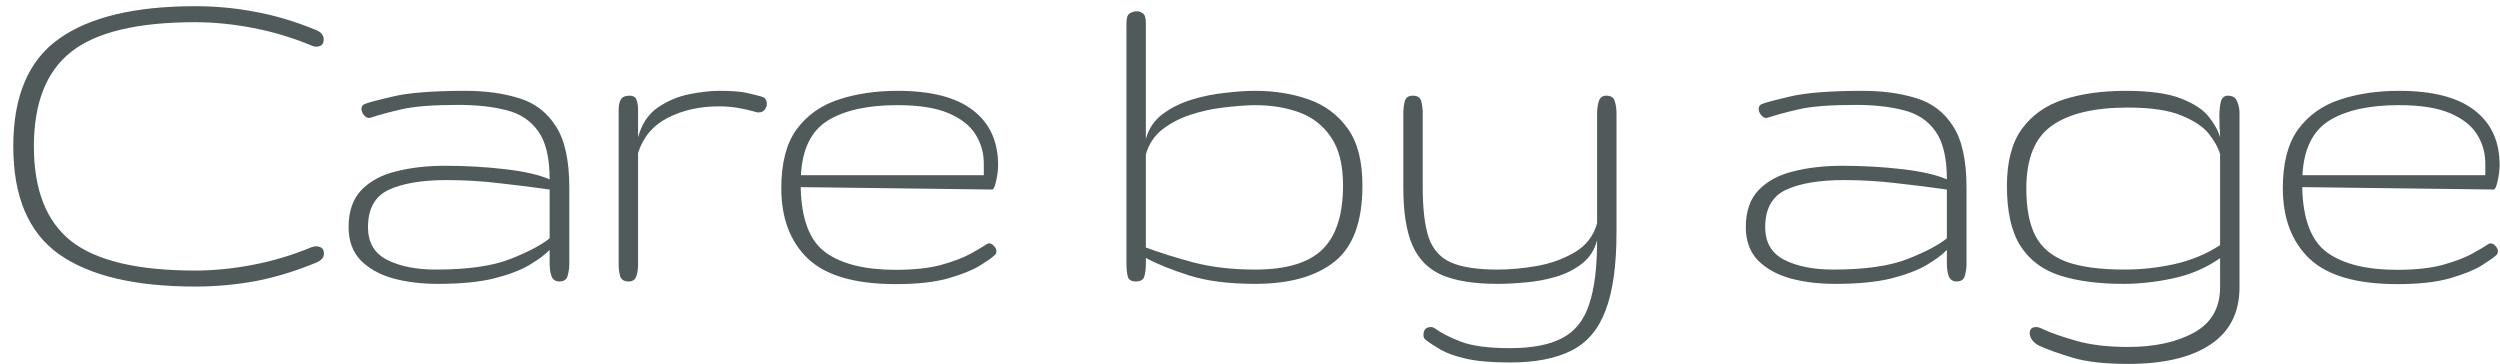 <?xml version="1.0" encoding="UTF-8"?> <svg xmlns="http://www.w3.org/2000/svg" width="151" height="22" viewBox="0 0 151 22" fill="none"><path d="M11.788 17.308C8.155 17.308 5.416 16.658 3.57 15.359C1.725 14.051 0.802 11.878 0.802 8.841C0.802 5.804 1.725 3.636 3.57 2.337C5.416 1.028 8.155 0.374 11.788 0.374C13.048 0.374 14.278 0.491 15.479 0.726C16.681 0.95 17.892 1.316 19.112 1.824C19.405 1.951 19.552 2.137 19.552 2.381C19.552 2.674 19.395 2.82 19.083 2.82C19.015 2.82 18.922 2.796 18.805 2.747C17.682 2.278 16.515 1.927 15.304 1.692C14.093 1.458 12.921 1.341 11.788 1.341C8.312 1.341 5.816 1.937 4.303 3.128C2.799 4.31 2.047 6.214 2.047 8.841C2.047 11.468 2.799 13.377 4.303 14.568C5.816 15.75 8.312 16.341 11.788 16.341C12.921 16.341 14.093 16.224 15.304 15.989C16.515 15.755 17.682 15.403 18.805 14.935C18.922 14.896 19.01 14.876 19.068 14.876C19.4 14.876 19.566 15.023 19.566 15.315C19.566 15.55 19.415 15.73 19.112 15.857C17.892 16.365 16.681 16.736 15.479 16.971C14.278 17.195 13.048 17.308 11.788 17.308ZM26.445 17.146C25.449 17.146 24.541 17.034 23.721 16.81C22.91 16.575 22.261 16.209 21.773 15.711C21.294 15.203 21.055 14.539 21.055 13.719C21.055 12.762 21.314 12.015 21.831 11.477C22.349 10.94 23.047 10.565 23.926 10.35C24.805 10.125 25.791 10.013 26.885 10.013C28.135 10.013 29.341 10.081 30.503 10.218C31.675 10.354 32.573 10.56 33.198 10.833C33.198 9.534 32.969 8.567 32.51 7.933C32.06 7.288 31.421 6.863 30.591 6.658C29.77 6.443 28.804 6.336 27.69 6.336C26.167 6.336 25.024 6.424 24.263 6.6C23.501 6.775 22.886 6.941 22.417 7.098C22.358 7.117 22.319 7.127 22.3 7.127C22.183 7.127 22.075 7.068 21.977 6.951C21.88 6.824 21.831 6.697 21.831 6.57C21.831 6.443 21.89 6.351 22.007 6.292C22.173 6.214 22.734 6.062 23.691 5.838C24.648 5.604 26.123 5.486 28.115 5.486C29.316 5.486 30.391 5.633 31.338 5.926C32.285 6.209 33.027 6.771 33.565 7.61C34.111 8.44 34.385 9.676 34.385 11.316V15.975C34.385 16.199 34.351 16.429 34.282 16.663C34.224 16.888 34.058 17 33.784 17C33.56 17 33.403 16.898 33.315 16.692C33.237 16.487 33.198 16.229 33.198 15.916V15.096C32.915 15.389 32.5 15.696 31.953 16.019C31.416 16.331 30.703 16.6 29.814 16.824C28.926 17.039 27.803 17.146 26.445 17.146ZM26.328 16.282C28.252 16.282 29.756 16.067 30.84 15.638C31.924 15.208 32.71 14.793 33.198 14.393V11.448C32.251 11.312 31.24 11.185 30.166 11.067C29.102 10.94 28.047 10.877 27.002 10.877C25.498 10.877 24.326 11.072 23.486 11.463C22.646 11.854 22.227 12.605 22.227 13.719C22.227 14.646 22.612 15.306 23.384 15.696C24.155 16.087 25.137 16.282 26.328 16.282ZM37.968 17C37.694 17 37.523 16.893 37.455 16.678C37.397 16.463 37.367 16.229 37.367 15.975V6.6C37.367 6.375 37.406 6.185 37.484 6.028C37.572 5.862 37.753 5.779 38.026 5.779C38.241 5.779 38.378 5.857 38.437 6.014C38.505 6.17 38.539 6.365 38.539 6.6V8.299C38.754 7.498 39.149 6.897 39.726 6.497C40.312 6.097 40.946 5.828 41.63 5.691C42.313 5.555 42.909 5.486 43.417 5.486C44.169 5.486 44.721 5.525 45.072 5.604C45.424 5.682 45.736 5.76 46.01 5.838C46.215 5.896 46.317 6.043 46.317 6.277C46.317 6.404 46.273 6.521 46.185 6.629C46.107 6.736 45.985 6.79 45.819 6.79C45.78 6.79 45.751 6.79 45.731 6.79C45.722 6.78 45.692 6.771 45.644 6.761C45.263 6.653 44.897 6.57 44.545 6.512C44.193 6.453 43.817 6.424 43.417 6.424C42.265 6.424 41.239 6.653 40.341 7.112C39.452 7.562 38.852 8.27 38.539 9.236V15.975C38.539 16.229 38.505 16.463 38.437 16.678C38.368 16.893 38.212 17 37.968 17ZM54.105 17.161C51.663 17.161 49.9 16.653 48.816 15.638C47.732 14.612 47.19 13.187 47.19 11.36C47.19 9.847 47.498 8.665 48.113 7.815C48.738 6.966 49.583 6.365 50.648 6.014C51.712 5.662 52.898 5.486 54.207 5.486C56.238 5.486 57.757 5.877 58.763 6.658C59.778 7.43 60.286 8.538 60.286 9.983C60.286 10.247 60.247 10.56 60.169 10.921C60.091 11.273 60.013 11.448 59.935 11.448L48.362 11.302C48.401 13.226 48.899 14.539 49.856 15.242C50.823 15.945 52.234 16.297 54.09 16.297C55.184 16.297 56.097 16.199 56.829 16.004C57.571 15.799 58.167 15.574 58.616 15.33C59.075 15.076 59.412 14.876 59.627 14.729C59.656 14.71 59.695 14.7 59.744 14.7C59.852 14.7 59.949 14.754 60.037 14.861C60.135 14.959 60.184 15.066 60.184 15.184C60.184 15.291 60.135 15.379 60.037 15.447C59.93 15.555 59.651 15.75 59.202 16.033C58.763 16.307 58.123 16.565 57.283 16.81C56.453 17.044 55.394 17.161 54.105 17.161ZM48.377 10.584H59.422V9.896C59.422 9.241 59.256 8.65 58.924 8.123C58.592 7.586 58.045 7.156 57.283 6.834C56.522 6.512 55.496 6.351 54.207 6.351C52.4 6.351 50.994 6.663 49.988 7.288C48.992 7.913 48.455 9.012 48.377 10.584ZM75.802 17.146C74.22 17.146 72.892 16.976 71.817 16.634C70.743 16.292 69.874 15.94 69.21 15.579V15.931C69.21 16.214 69.181 16.463 69.122 16.678C69.064 16.893 68.893 17 68.609 17C68.326 17 68.16 16.893 68.111 16.678C68.062 16.463 68.038 16.214 68.038 15.931V1.399C68.038 1.087 68.102 0.892 68.228 0.813C68.365 0.726 68.507 0.682 68.653 0.682C68.8 0.682 68.927 0.726 69.034 0.813C69.151 0.892 69.21 1.087 69.21 1.399V8.401C69.376 7.776 69.713 7.273 70.221 6.893C70.728 6.512 71.319 6.219 71.993 6.014C72.667 5.809 73.346 5.672 74.029 5.604C74.713 5.525 75.304 5.486 75.802 5.486C76.974 5.486 78.048 5.657 79.024 5.999C80.011 6.341 80.802 6.927 81.397 7.757C81.993 8.577 82.291 9.725 82.291 11.199C82.291 13.387 81.725 14.925 80.592 15.813C79.469 16.702 77.872 17.146 75.802 17.146ZM75.802 16.282C77.677 16.282 79.029 15.882 79.859 15.081C80.699 14.271 81.119 12.977 81.119 11.199C81.119 9.969 80.88 9.002 80.401 8.299C79.923 7.586 79.283 7.083 78.482 6.79C77.682 6.497 76.788 6.351 75.802 6.351C75.216 6.36 74.576 6.409 73.883 6.497C73.199 6.575 72.535 6.722 71.891 6.937C71.246 7.151 70.68 7.449 70.191 7.83C69.713 8.211 69.386 8.709 69.21 9.324V14.949C70.05 15.262 71.017 15.565 72.11 15.857C73.214 16.141 74.444 16.282 75.802 16.282ZM91.206 21.893C90.112 21.893 89.238 21.819 88.584 21.673C87.93 21.526 87.412 21.346 87.031 21.131C86.66 20.916 86.348 20.711 86.094 20.516C86.016 20.447 85.977 20.355 85.977 20.237C85.977 19.915 86.128 19.754 86.431 19.754C86.509 19.754 86.592 19.783 86.68 19.842C87.051 20.115 87.568 20.379 88.232 20.633C88.906 20.896 89.897 21.028 91.206 21.028C92.554 21.028 93.608 20.823 94.37 20.413C95.132 20.013 95.669 19.339 95.981 18.392C96.304 17.444 96.465 16.15 96.465 14.51C96.309 15.105 96.001 15.579 95.542 15.931C95.093 16.282 94.565 16.546 93.96 16.722C93.364 16.898 92.754 17.01 92.129 17.059C91.514 17.117 90.957 17.146 90.459 17.146C89.062 17.146 87.944 16.971 87.105 16.619C86.274 16.258 85.674 15.652 85.303 14.803C84.941 13.953 84.761 12.796 84.761 11.331V6.834C84.761 6.58 84.79 6.341 84.849 6.116C84.907 5.892 85.068 5.779 85.332 5.779C85.615 5.779 85.786 5.892 85.845 6.116C85.903 6.341 85.933 6.58 85.933 6.834V11.331C85.933 12.601 86.05 13.597 86.284 14.319C86.528 15.042 86.973 15.55 87.617 15.843C88.272 16.136 89.219 16.282 90.459 16.282C91.211 16.282 92.007 16.209 92.847 16.062C93.696 15.906 94.458 15.628 95.132 15.227C95.806 14.827 96.25 14.246 96.465 13.484V6.834C96.465 6.58 96.499 6.341 96.567 6.116C96.636 5.892 96.787 5.779 97.022 5.779C97.305 5.779 97.476 5.892 97.534 6.116C97.603 6.341 97.637 6.58 97.637 6.834V14.026C97.637 16.028 97.417 17.601 96.978 18.743C96.548 19.895 95.859 20.706 94.912 21.175C93.975 21.653 92.739 21.893 91.206 21.893ZM110.838 17.146C109.842 17.146 108.934 17.034 108.113 16.81C107.303 16.575 106.653 16.209 106.165 15.711C105.687 15.203 105.447 14.539 105.447 13.719C105.447 12.762 105.706 12.015 106.224 11.477C106.741 10.94 107.439 10.565 108.318 10.35C109.197 10.125 110.184 10.013 111.277 10.013C112.527 10.013 113.733 10.081 114.896 10.218C116.067 10.354 116.966 10.56 117.591 10.833C117.591 9.534 117.361 8.567 116.902 7.933C116.453 7.288 115.813 6.863 114.983 6.658C114.163 6.443 113.196 6.336 112.083 6.336C110.56 6.336 109.417 6.424 108.655 6.6C107.894 6.775 107.278 6.941 106.81 7.098C106.751 7.117 106.712 7.127 106.692 7.127C106.575 7.127 106.468 7.068 106.37 6.951C106.272 6.824 106.224 6.697 106.224 6.57C106.224 6.443 106.282 6.351 106.399 6.292C106.565 6.214 107.127 6.062 108.084 5.838C109.041 5.604 110.516 5.486 112.508 5.486C113.709 5.486 114.783 5.633 115.73 5.926C116.678 6.209 117.42 6.771 117.957 7.61C118.504 8.44 118.777 9.676 118.777 11.316V15.975C118.777 16.199 118.743 16.429 118.675 16.663C118.616 16.888 118.45 17 118.177 17C117.952 17 117.796 16.898 117.708 16.692C117.63 16.487 117.591 16.229 117.591 15.916V15.096C117.308 15.389 116.893 15.696 116.346 16.019C115.809 16.331 115.096 16.6 114.207 16.824C113.318 17.039 112.195 17.146 110.838 17.146ZM110.721 16.282C112.645 16.282 114.148 16.067 115.232 15.638C116.316 15.208 117.103 14.793 117.591 14.393V11.448C116.644 11.312 115.633 11.185 114.559 11.067C113.494 10.94 112.439 10.877 111.395 10.877C109.891 10.877 108.719 11.072 107.879 11.463C107.039 11.854 106.619 12.605 106.619 13.719C106.619 14.646 107.005 15.306 107.776 15.696C108.548 16.087 109.529 16.282 110.721 16.282ZM128.542 21.98C127.126 21.98 126.003 21.854 125.173 21.6C124.353 21.355 123.684 21.116 123.166 20.882C122.971 20.784 122.824 20.662 122.727 20.516C122.639 20.379 122.595 20.252 122.595 20.135C122.595 19.881 122.722 19.754 122.976 19.754C123.093 19.754 123.225 19.793 123.371 19.871C123.898 20.115 124.582 20.355 125.422 20.589C126.271 20.833 127.312 20.955 128.542 20.955C130.144 20.955 131.467 20.667 132.512 20.091C133.566 19.515 134.094 18.597 134.094 17.337V15.594C133.254 16.18 132.312 16.585 131.267 16.81C130.231 17.034 129.23 17.146 128.264 17.146C126.77 17.146 125.495 16.98 124.44 16.648C123.396 16.316 122.595 15.721 122.038 14.861C121.491 14.002 121.218 12.791 121.218 11.229C121.218 9.773 121.516 8.631 122.111 7.801C122.717 6.961 123.557 6.365 124.631 6.014C125.715 5.662 126.97 5.486 128.396 5.486C129.841 5.486 130.959 5.643 131.75 5.955C132.541 6.268 133.103 6.644 133.435 7.083C133.776 7.522 133.996 7.928 134.094 8.299C134.094 8.123 134.084 7.923 134.064 7.698C134.055 7.464 134.05 7.234 134.05 7.01C134.05 6.678 134.079 6.39 134.138 6.146C134.206 5.901 134.348 5.779 134.562 5.779C134.846 5.779 135.031 5.892 135.119 6.116C135.217 6.341 135.266 6.57 135.266 6.805V17.337C135.266 18.88 134.68 20.037 133.508 20.809C132.346 21.59 130.69 21.98 128.542 21.98ZM128.322 16.282C129.338 16.282 130.354 16.17 131.369 15.945C132.385 15.711 133.293 15.33 134.094 14.803V9.324C133.996 8.953 133.776 8.548 133.435 8.108C133.093 7.669 132.536 7.293 131.765 6.98C131.003 6.658 129.919 6.497 128.513 6.497C126.481 6.497 124.953 6.863 123.928 7.596C122.902 8.318 122.39 9.583 122.39 11.39C122.39 12.591 122.575 13.548 122.946 14.261C123.327 14.974 123.952 15.491 124.821 15.813C125.69 16.126 126.857 16.282 128.322 16.282ZM144.796 17.161C142.354 17.161 140.592 16.653 139.508 15.638C138.424 14.612 137.882 13.187 137.882 11.36C137.882 9.847 138.189 8.665 138.805 7.815C139.43 6.966 140.274 6.365 141.339 6.014C142.403 5.662 143.59 5.486 144.898 5.486C146.93 5.486 148.448 5.877 149.454 6.658C150.47 7.43 150.978 8.538 150.978 9.983C150.978 10.247 150.938 10.56 150.86 10.921C150.782 11.273 150.704 11.448 150.626 11.448L139.054 11.302C139.093 13.226 139.591 14.539 140.548 15.242C141.515 15.945 142.926 16.297 144.781 16.297C145.875 16.297 146.788 16.199 147.521 16.004C148.263 15.799 148.858 15.574 149.308 15.33C149.767 15.076 150.104 14.876 150.318 14.729C150.348 14.71 150.387 14.7 150.436 14.7C150.543 14.7 150.641 14.754 150.729 14.861C150.826 14.959 150.875 15.066 150.875 15.184C150.875 15.291 150.826 15.379 150.729 15.447C150.621 15.555 150.343 15.75 149.894 16.033C149.454 16.307 148.814 16.565 147.975 16.81C147.145 17.044 146.085 17.161 144.796 17.161ZM139.068 10.584H150.113V9.896C150.113 9.241 149.947 8.65 149.615 8.123C149.283 7.586 148.736 7.156 147.975 6.834C147.213 6.512 146.188 6.351 144.898 6.351C143.092 6.351 141.686 6.663 140.68 7.288C139.684 7.913 139.146 9.012 139.068 10.584Z" fill="#505A5B"></path></svg> 